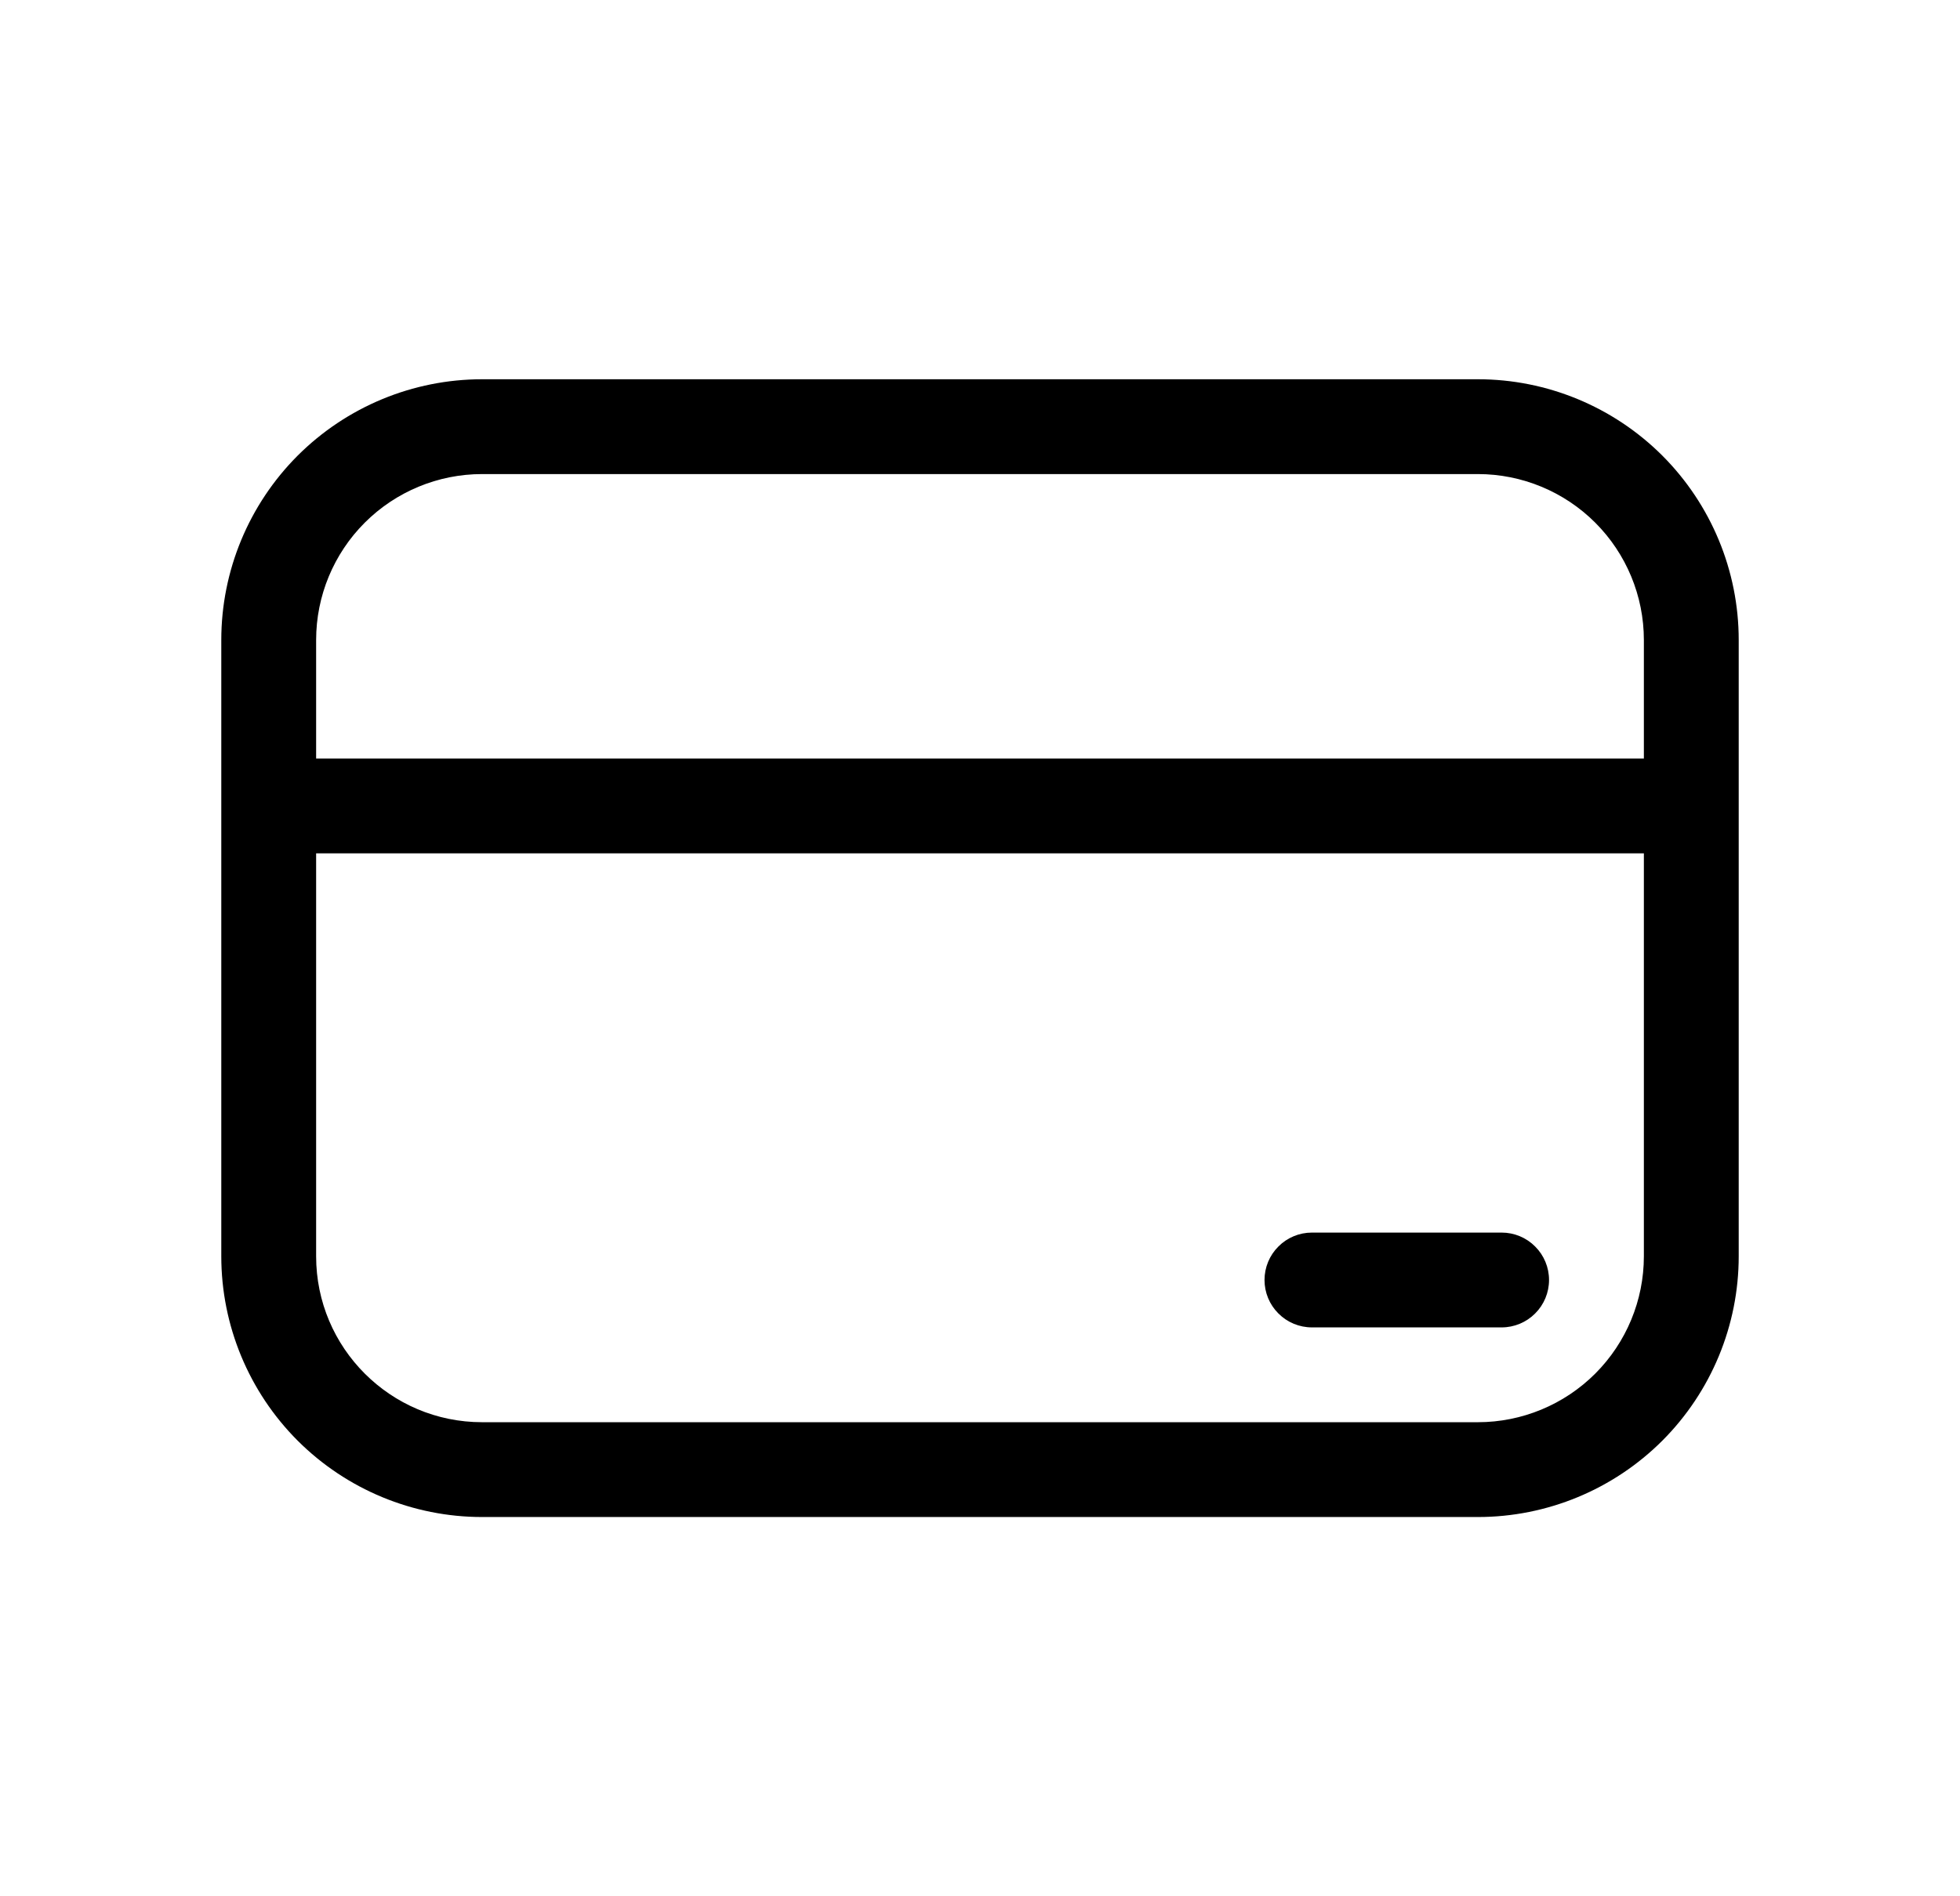 <svg xmlns="http://www.w3.org/2000/svg" fill="none" viewBox="0 0 31 30" height="30" width="31">
<path fill="black" d="M20.75 19.5C20.551 19.5 20.36 19.579 20.22 19.72C20.079 19.86 20 20.051 20 20.25C20 20.449 20.079 20.64 20.22 20.78C20.36 20.921 20.551 21 20.75 21H23.75C23.949 21 24.14 20.921 24.28 20.78C24.421 20.64 24.5 20.449 24.5 20.25C24.5 20.051 24.421 19.86 24.28 19.72C24.14 19.579 23.949 19.5 23.75 19.5H20.75ZM3.5 10.125C3.5 9.031 3.935 7.982 4.708 7.208C5.482 6.435 6.531 6 7.625 6H23.375C24.469 6 25.518 6.435 26.292 7.208C27.065 7.982 27.5 9.031 27.5 10.125V19.875C27.5 20.969 27.065 22.018 26.292 22.792C25.518 23.565 24.469 24 23.375 24H7.625C6.531 24 5.482 23.565 4.708 22.792C3.935 22.018 3.5 20.969 3.5 19.875V10.125ZM7.625 7.5C6.929 7.5 6.261 7.777 5.769 8.269C5.277 8.761 5 9.429 5 10.125V12H26V10.125C26 9.429 25.723 8.761 25.231 8.269C24.739 7.777 24.071 7.5 23.375 7.5H7.625ZM26 13.5H5V19.875C5 21.324 6.176 22.5 7.625 22.5H23.375C24.071 22.5 24.739 22.223 25.231 21.731C25.723 21.239 26 20.571 26 19.875V13.5Z"></path>
</svg>
